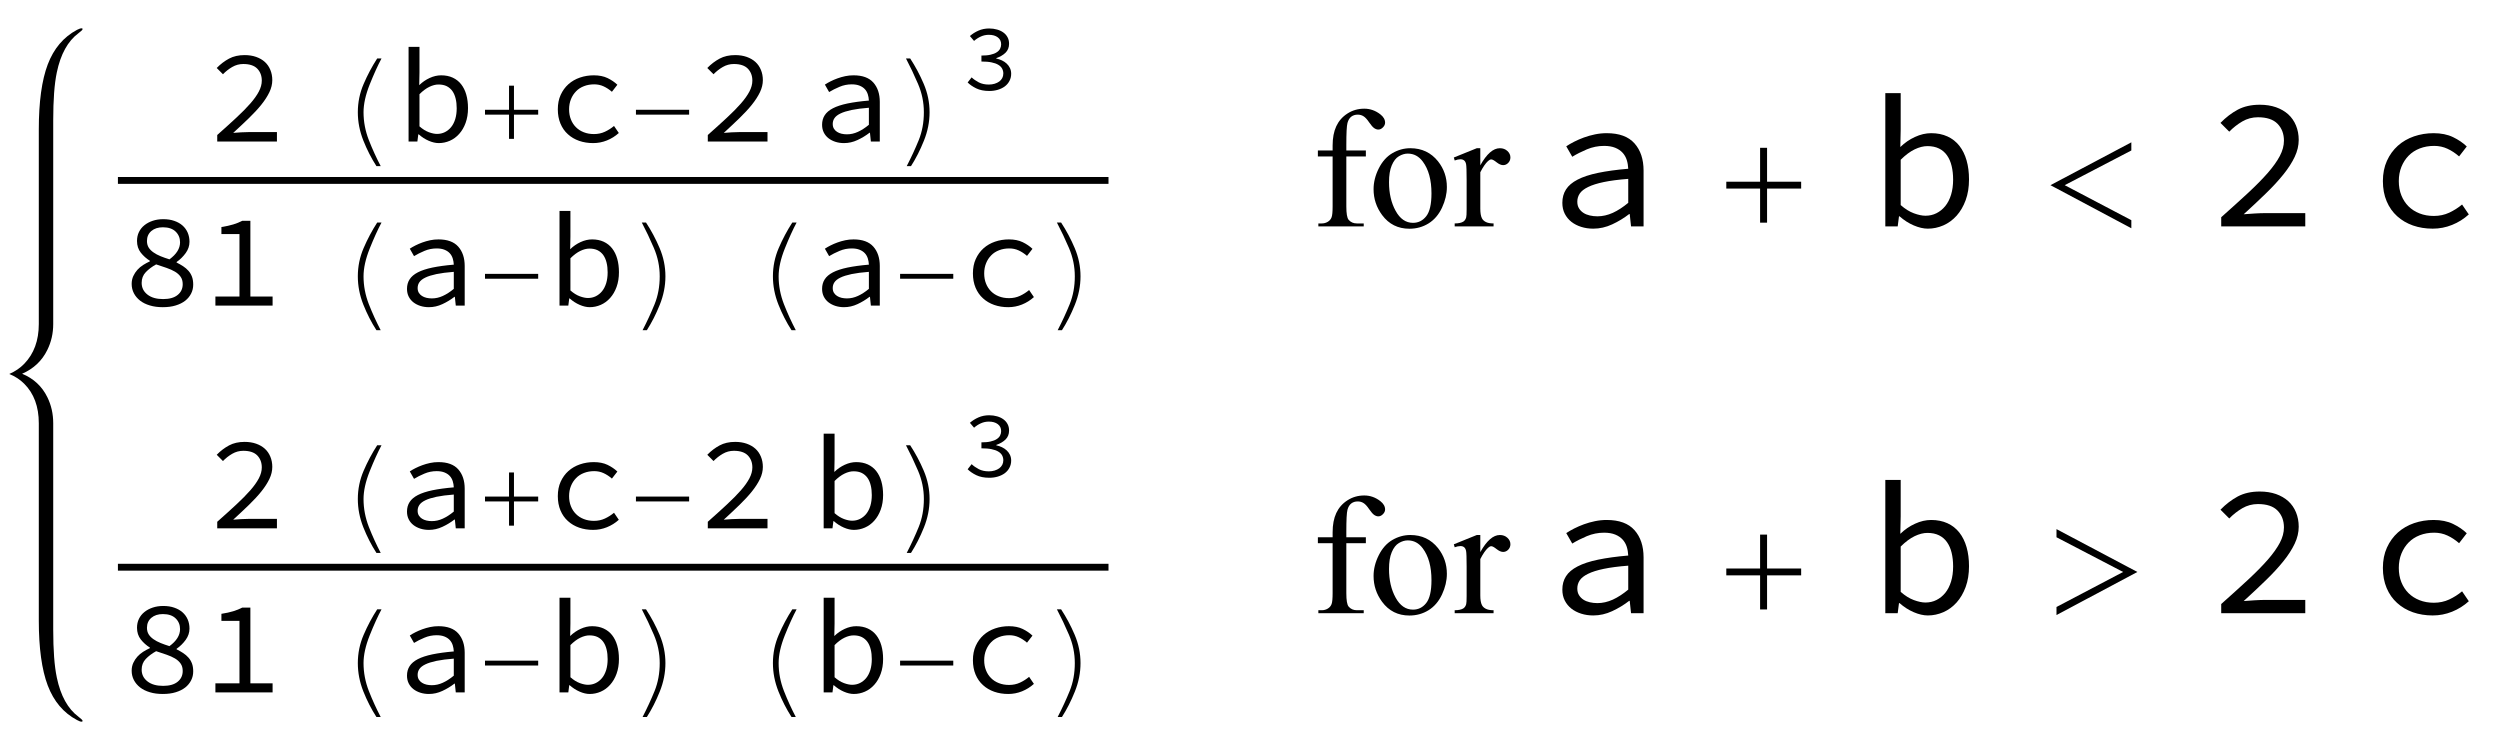 <?xml version="1.0" encoding="UTF-8"?>
<svg xmlns="http://www.w3.org/2000/svg" xmlns:xlink="http://www.w3.org/1999/xlink"  viewBox="0 0 265 79" version="1.1">
<defs>
<g>
<symbol overflow="visible" id="glyph0-0">
<path style="stroke:none;" d="M 0.875 -9.301 L 7.582 -9.301 L 7.582 0 L 0.875 0 Z M 3.594 -4.789 L 1.789 -8.059 L 1.789 -1.551 Z M 6.652 -1.551 L 6.652 -8.059 L 4.859 -4.789 Z M 6.016 -0.816 L 4.988 -2.676 L 4.254 -4.129 L 4.199 -4.129 L 3.438 -2.676 L 2.395 -0.816 Z M 4.254 -5.453 L 4.945 -6.777 L 5.875 -8.453 L 2.562 -8.453 L 3.496 -6.777 L 4.199 -5.453 Z M 4.254 -5.453 "/>
</symbol>
<symbol overflow="visible" id="glyph0-1">
<path style="stroke:none;" d="M 1.027 -0.691 C 1.789 -1.367 2.465 -1.977 3.051 -2.523 C 3.637 -3.066 4.129 -3.566 4.531 -4.023 C 4.93 -4.477 5.23 -4.902 5.438 -5.297 C 5.645 -5.691 5.75 -6.078 5.75 -6.453 C 5.75 -6.969 5.59 -7.391 5.27 -7.723 C 4.949 -8.051 4.457 -8.215 3.789 -8.215 C 3.367 -8.215 2.977 -8.109 2.613 -7.898 C 2.25 -7.688 1.926 -7.43 1.633 -7.129 L 0.973 -7.793 C 1.375 -8.207 1.812 -8.535 2.277 -8.785 C 2.742 -9.035 3.293 -9.16 3.93 -9.16 C 4.383 -9.16 4.789 -9.094 5.148 -8.969 C 5.512 -8.84 5.82 -8.664 6.074 -8.434 C 6.328 -8.203 6.52 -7.922 6.656 -7.594 C 6.793 -7.266 6.863 -6.902 6.863 -6.508 C 6.863 -6.086 6.762 -5.66 6.559 -5.234 C 6.355 -4.809 6.074 -4.367 5.707 -3.91 C 5.34 -3.453 4.902 -2.98 4.395 -2.488 C 3.887 -1.996 3.328 -1.469 2.719 -0.914 C 2.992 -0.934 3.27 -0.953 3.559 -0.973 C 3.844 -0.992 4.125 -1 4.395 -1 L 7.355 -1 L 7.355 0 L 1.027 0 Z M 1.027 -0.691 "/>
</symbol>
<symbol overflow="visible" id="glyph0-2">
<path style="stroke:none;" d="M 1.309 -10.031 L 2.465 -10.031 L 2.465 -7.297 L 2.438 -5.973 C 2.766 -6.293 3.137 -6.547 3.543 -6.734 C 3.953 -6.922 4.359 -7.016 4.762 -7.016 C 5.223 -7.016 5.633 -6.934 5.988 -6.77 C 6.344 -6.605 6.645 -6.371 6.883 -6.066 C 7.121 -5.762 7.305 -5.395 7.426 -4.965 C 7.547 -4.539 7.609 -4.062 7.609 -3.535 C 7.609 -2.953 7.523 -2.434 7.355 -1.973 C 7.188 -1.512 6.957 -1.121 6.672 -0.805 C 6.387 -0.484 6.055 -0.242 5.68 -0.078 C 5.305 0.086 4.914 0.168 4.508 0.168 C 4.18 0.168 3.824 0.086 3.445 -0.078 C 3.066 -0.242 2.711 -0.469 2.383 -0.762 L 2.34 -0.762 L 2.242 0 L 1.309 0 Z M 2.465 -1.605 C 2.793 -1.316 3.125 -1.109 3.461 -0.984 C 3.793 -0.863 4.082 -0.805 4.324 -0.805 C 4.625 -0.805 4.902 -0.867 5.156 -0.992 C 5.41 -1.121 5.633 -1.297 5.82 -1.527 C 6.008 -1.758 6.152 -2.043 6.258 -2.383 C 6.359 -2.719 6.41 -3.102 6.41 -3.523 C 6.41 -3.898 6.375 -4.242 6.297 -4.551 C 6.223 -4.859 6.109 -5.125 5.953 -5.348 C 5.797 -5.566 5.598 -5.738 5.355 -5.863 C 5.109 -5.984 4.82 -6.043 4.48 -6.043 C 4.18 -6.043 3.859 -5.961 3.516 -5.797 C 3.172 -5.633 2.824 -5.371 2.465 -5.016 Z M 2.465 -1.605 "/>
</symbol>
<symbol overflow="visible" id="glyph0-3">
<path style="stroke:none;" d="M 1.129 -3.41 C 1.129 -3.984 1.227 -4.492 1.43 -4.938 C 1.633 -5.383 1.906 -5.762 2.254 -6.074 C 2.602 -6.383 3.008 -6.617 3.473 -6.777 C 3.938 -6.938 4.43 -7.016 4.945 -7.016 C 5.508 -7.016 5.996 -6.918 6.402 -6.723 C 6.812 -6.523 7.156 -6.289 7.441 -6.016 L 6.863 -5.27 C 6.582 -5.516 6.285 -5.707 5.98 -5.848 C 5.676 -5.988 5.344 -6.059 4.988 -6.059 C 4.594 -6.059 4.23 -5.996 3.902 -5.867 C 3.574 -5.742 3.293 -5.562 3.066 -5.324 C 2.836 -5.09 2.652 -4.812 2.523 -4.488 C 2.391 -4.164 2.324 -3.805 2.324 -3.41 C 2.324 -3.016 2.387 -2.66 2.516 -2.34 C 2.641 -2.02 2.82 -1.746 3.051 -1.516 C 3.281 -1.285 3.559 -1.105 3.883 -0.98 C 4.207 -0.852 4.566 -0.789 4.961 -0.789 C 5.383 -0.789 5.77 -0.871 6.121 -1.035 C 6.473 -1.199 6.797 -1.406 7.086 -1.648 L 7.594 -0.902 C 7.219 -0.562 6.797 -0.301 6.332 -0.113 C 5.867 0.074 5.383 0.168 4.875 0.168 C 4.34 0.168 3.844 0.09 3.387 -0.07 C 2.934 -0.23 2.535 -0.461 2.199 -0.77 C 1.859 -1.074 1.598 -1.449 1.41 -1.895 C 1.223 -2.34 1.129 -2.848 1.129 -3.41 Z M 1.129 -3.41 "/>
</symbol>
<symbol overflow="visible" id="glyph0-4">
<path style="stroke:none;" d="M 1.141 -1.773 C 1.141 -2.16 1.234 -2.496 1.418 -2.781 C 1.602 -3.07 1.891 -3.316 2.289 -3.523 C 2.688 -3.73 3.203 -3.898 3.832 -4.031 C 4.461 -4.16 5.219 -4.266 6.102 -4.34 C 6.09 -4.574 6.055 -4.797 5.988 -5 C 5.922 -5.207 5.82 -5.391 5.68 -5.543 C 5.539 -5.699 5.352 -5.824 5.121 -5.918 C 4.891 -6.012 4.613 -6.059 4.285 -6.059 C 3.832 -6.059 3.398 -5.973 2.988 -5.797 C 2.574 -5.625 2.207 -5.438 1.887 -5.242 L 1.438 -6.031 C 1.605 -6.145 1.805 -6.258 2.035 -6.375 C 2.266 -6.492 2.512 -6.598 2.77 -6.691 C 3.027 -6.785 3.301 -6.863 3.594 -6.926 C 3.883 -6.988 4.18 -7.016 4.48 -7.016 C 5.418 -7.016 6.117 -6.762 6.574 -6.25 C 7.027 -5.738 7.258 -5.055 7.258 -4.199 L 7.258 0 L 6.312 0 L 6.215 -0.93 L 6.172 -0.93 C 5.785 -0.629 5.359 -0.371 4.895 -0.156 C 4.43 0.062 3.953 0.168 3.465 0.168 C 3.145 0.168 2.848 0.125 2.562 0.035 C 2.281 -0.055 2.035 -0.18 1.824 -0.344 C 1.613 -0.508 1.445 -0.711 1.324 -0.949 C 1.203 -1.191 1.141 -1.465 1.141 -1.773 Z M 2.27 -1.859 C 2.27 -1.664 2.312 -1.496 2.395 -1.359 C 2.48 -1.223 2.59 -1.109 2.727 -1.023 C 2.863 -0.934 3.023 -0.867 3.207 -0.824 C 3.391 -0.781 3.578 -0.762 3.777 -0.762 C 4.172 -0.762 4.559 -0.848 4.938 -1.023 C 5.32 -1.195 5.707 -1.445 6.102 -1.773 L 6.102 -3.578 C 5.367 -3.523 4.754 -3.441 4.262 -3.34 C 3.77 -3.234 3.375 -3.113 3.078 -2.965 C 2.781 -2.82 2.574 -2.656 2.453 -2.473 C 2.328 -2.289 2.27 -2.086 2.27 -1.859 Z M 2.27 -1.859 "/>
</symbol>
<symbol overflow="visible" id="glyph0-5">
<path style="stroke:none;" d="M 2.016 -2.41 C 2.016 -1.902 2.219 -1.488 2.629 -1.168 C 3.035 -0.848 3.59 -0.691 4.285 -0.691 C 4.961 -0.691 5.477 -0.836 5.832 -1.129 C 6.191 -1.418 6.367 -1.797 6.367 -2.27 C 6.367 -2.578 6.297 -2.84 6.148 -3.051 C 6.004 -3.262 5.805 -3.441 5.551 -3.594 C 5.297 -3.742 5 -3.879 4.656 -3.996 C 4.312 -4.113 3.945 -4.238 3.551 -4.367 C 3.109 -4.125 2.742 -3.848 2.453 -3.543 C 2.16 -3.238 2.016 -2.859 2.016 -2.41 Z M 4.961 -4.902 C 5.711 -5.449 6.086 -6.051 6.086 -6.707 C 6.086 -7.156 5.934 -7.535 5.621 -7.84 C 5.312 -8.145 4.859 -8.301 4.27 -8.301 C 3.762 -8.301 3.352 -8.168 3.043 -7.906 C 2.734 -7.641 2.578 -7.289 2.578 -6.848 C 2.578 -6.574 2.641 -6.344 2.762 -6.148 C 2.883 -5.957 3.055 -5.785 3.27 -5.637 C 3.484 -5.484 3.734 -5.352 4.023 -5.234 C 4.309 -5.117 4.621 -5.008 4.961 -4.902 Z M 0.957 -2.297 C 0.957 -2.605 1.016 -2.883 1.129 -3.129 C 1.242 -3.371 1.387 -3.594 1.562 -3.789 C 1.742 -3.988 1.945 -4.16 2.176 -4.305 C 2.406 -4.449 2.645 -4.578 2.887 -4.691 L 2.887 -4.75 C 2.512 -4.984 2.191 -5.273 1.922 -5.613 C 1.656 -5.957 1.523 -6.367 1.523 -6.848 C 1.523 -7.195 1.59 -7.512 1.727 -7.793 C 1.863 -8.074 2.055 -8.316 2.305 -8.516 C 2.555 -8.719 2.848 -8.875 3.184 -8.988 C 3.523 -9.102 3.895 -9.16 4.297 -9.16 C 4.738 -9.16 5.133 -9.102 5.473 -8.98 C 5.816 -8.863 6.109 -8.699 6.348 -8.488 C 6.586 -8.277 6.77 -8.023 6.898 -7.727 C 7.023 -7.434 7.086 -7.109 7.086 -6.762 C 7.086 -6.34 6.953 -5.945 6.688 -5.574 C 6.418 -5.203 6.098 -4.883 5.719 -4.621 L 5.719 -4.566 C 5.965 -4.445 6.195 -4.312 6.41 -4.172 C 6.625 -4.031 6.816 -3.871 6.973 -3.691 C 7.133 -3.512 7.258 -3.305 7.348 -3.066 C 7.438 -2.824 7.48 -2.547 7.48 -2.227 C 7.48 -1.887 7.41 -1.574 7.262 -1.281 C 7.117 -0.992 6.91 -0.738 6.637 -0.52 C 6.363 -0.305 6.027 -0.137 5.629 -0.016 C 5.23 0.109 4.773 0.168 4.254 0.168 C 3.746 0.168 3.289 0.109 2.883 -0.016 C 2.473 -0.137 2.129 -0.309 1.848 -0.527 C 1.566 -0.75 1.344 -1.012 1.191 -1.309 C 1.035 -1.609 0.957 -1.941 0.957 -2.297 Z M 0.957 -2.297 "/>
</symbol>
<symbol overflow="visible" id="glyph0-6">
<path style="stroke:none;" d="M 7.441 -0.957 L 7.441 0 L 1.379 0 L 1.379 -0.957 L 3.93 -0.957 L 3.93 -7.582 L 2.016 -7.582 L 2.016 -8.328 C 2.496 -8.402 2.91 -8.492 3.27 -8.602 C 3.625 -8.711 3.945 -8.84 4.227 -8.988 L 5.086 -8.988 L 5.086 -0.957 Z M 7.441 -0.957 "/>
</symbol>
<symbol overflow="visible" id="glyph1-0">
<path style="stroke:none;" d="M 0.879 0 L 0.879 -10.793 L 6.164 -10.793 L 6.164 0 Z M 1.762 -0.879 L 5.285 -0.879 L 5.285 -9.914 L 1.762 -9.914 Z M 1.762 -0.879 "/>
</symbol>
<symbol overflow="visible" id="glyph1-1">
<path style="stroke:none;" d="M 6.441 -8.805 C 6.047 -8.062 5.629 -7.145 5.191 -6.051 C 4.754 -4.957 4.535 -3.973 4.535 -3.102 C 4.535 -2.094 4.723 -1.109 5.098 -0.148 C 5.473 0.812 5.895 1.73 6.355 2.609 L 5.902 2.609 C 5.367 1.781 4.902 0.875 4.512 -0.109 C 4.121 -1.098 3.93 -2.094 3.93 -3.102 C 3.93 -4.145 4.133 -5.141 4.543 -6.094 C 4.953 -7.051 5.434 -7.953 5.984 -8.805 Z M 6.441 -8.805 "/>
</symbol>
<symbol overflow="visible" id="glyph1-2">
<path style="stroke:none;" d="M 7.047 -2.848 L 4.48 -2.848 L 4.48 -0.281 L 3.957 -0.281 L 3.957 -2.848 L 1.41 -2.848 L 1.41 -3.363 L 3.957 -3.363 L 3.957 -5.918 L 4.48 -5.918 L 4.48 -3.363 L 7.047 -3.363 Z M 7.047 -2.848 "/>
</symbol>
<symbol overflow="visible" id="glyph1-3">
<path style="stroke:none;" d="M 7.047 -2.848 L 1.41 -2.848 L 1.41 -3.363 L 7.047 -3.363 Z M 7.047 -2.848 "/>
</symbol>
<symbol overflow="visible" id="glyph1-4">
<path style="stroke:none;" d="M 4.535 -3.102 C 4.535 -2.086 4.336 -1.078 3.934 -0.082 C 3.535 0.914 3.078 1.809 2.566 2.609 L 2.113 2.609 C 2.602 1.66 3.027 0.738 3.387 -0.148 C 3.746 -1.035 3.93 -2.02 3.93 -3.102 C 3.93 -4.145 3.723 -5.141 3.316 -6.094 C 2.906 -7.051 2.48 -7.953 2.031 -8.805 L 2.477 -8.805 C 3.031 -7.961 3.512 -7.059 3.922 -6.094 C 4.328 -5.133 4.535 -4.137 4.535 -3.102 Z M 4.535 -3.102 "/>
</symbol>
<symbol overflow="visible" id="glyph2-0">
<path style="stroke:none;" d="M 0.621 -6.602 L 5.383 -6.602 L 5.383 0 L 0.621 0 Z M 2.551 -3.402 L 1.27 -5.723 L 1.27 -1.102 Z M 4.723 -1.102 L 4.723 -5.723 L 3.453 -3.402 Z M 4.273 -0.582 L 3.543 -1.902 L 3.02 -2.93 L 2.98 -2.93 L 2.441 -1.902 L 1.699 -0.582 Z M 3.02 -3.871 L 3.512 -4.812 L 4.172 -6.004 L 1.82 -6.004 L 2.48 -4.812 L 2.98 -3.871 Z M 3.02 -3.871 "/>
</symbol>
<symbol overflow="visible" id="glyph2-1">
<path style="stroke:none;" d="M 0.992 -1.32 C 1.203 -1.121 1.457 -0.945 1.754 -0.789 C 2.051 -0.637 2.406 -0.559 2.82 -0.559 C 3.039 -0.559 3.246 -0.59 3.43 -0.645 C 3.617 -0.703 3.781 -0.781 3.918 -0.879 C 4.055 -0.98 4.16 -1.102 4.238 -1.246 C 4.312 -1.391 4.352 -1.551 4.352 -1.73 C 4.352 -1.918 4.309 -2.09 4.227 -2.246 C 4.145 -2.402 4.008 -2.539 3.82 -2.652 C 3.633 -2.766 3.395 -2.852 3.102 -2.91 C 2.809 -2.973 2.449 -3 2.031 -3 L 2.031 -3.633 C 2.41 -3.633 2.734 -3.66 2.996 -3.723 C 3.258 -3.781 3.477 -3.863 3.641 -3.973 C 3.809 -4.078 3.93 -4.203 4.008 -4.352 C 4.082 -4.5 4.121 -4.656 4.121 -4.82 C 4.121 -5.137 4.004 -5.383 3.766 -5.562 C 3.531 -5.742 3.215 -5.832 2.82 -5.832 C 2.52 -5.832 2.238 -5.773 1.973 -5.652 C 1.703 -5.531 1.465 -5.375 1.25 -5.184 L 0.809 -5.703 C 1.078 -5.938 1.379 -6.129 1.719 -6.277 C 2.059 -6.426 2.438 -6.504 2.852 -6.504 C 3.152 -6.504 3.43 -6.465 3.688 -6.391 C 3.945 -6.32 4.168 -6.215 4.355 -6.078 C 4.547 -5.941 4.695 -5.773 4.801 -5.57 C 4.91 -5.371 4.961 -5.141 4.961 -4.883 C 4.961 -4.496 4.836 -4.18 4.582 -3.93 C 4.328 -3.684 4 -3.496 3.602 -3.359 L 3.602 -3.32 C 3.816 -3.273 4.016 -3.207 4.207 -3.117 C 4.398 -3.027 4.566 -2.914 4.711 -2.777 C 4.859 -2.641 4.973 -2.48 5.059 -2.301 C 5.141 -2.121 5.184 -1.922 5.184 -1.699 C 5.184 -1.422 5.121 -1.168 5 -0.941 C 4.883 -0.715 4.719 -0.523 4.508 -0.363 C 4.297 -0.207 4.051 -0.09 3.77 -0.004 C 3.492 0.078 3.191 0.121 2.871 0.121 C 2.316 0.121 1.855 0.027 1.48 -0.156 C 1.105 -0.34 0.805 -0.547 0.57 -0.781 Z M 0.992 -1.32 "/>
</symbol>
<symbol overflow="visible" id="glyph3-0">
<path style="stroke:none;" d="M 2.496 0 L 2.496 -11.25 L 11.496 -11.25 L 11.496 0 Z M 2.777 -0.281 L 11.215 -0.281 L 11.215 -10.969 L 2.777 -10.969 Z M 2.777 -0.281 "/>
</symbol>
<symbol overflow="visible" id="glyph3-1">
<g>
</g>
</symbol>
<symbol overflow="visible" id="glyph3-2">
<path style="stroke:none;" d="M 3.711 -7.418 L 3.711 -2.125 C 3.711 -1.375 3.789 -0.902 3.953 -0.703 C 4.172 -0.445 4.461 -0.316 4.824 -0.316 L 5.555 -0.316 L 5.555 0 L 0.746 0 L 0.746 -0.316 L 1.109 -0.316 C 1.344 -0.316 1.555 -0.375 1.75 -0.492 C 1.941 -0.609 2.074 -0.766 2.148 -0.969 C 2.223 -1.168 2.258 -1.555 2.258 -2.125 L 2.258 -7.418 L 0.695 -7.418 L 0.695 -8.051 L 2.258 -8.051 L 2.258 -8.578 C 2.258 -9.383 2.387 -10.062 2.645 -10.617 C 2.902 -11.172 3.297 -11.625 3.828 -11.965 C 4.359 -12.309 4.953 -12.48 5.617 -12.48 C 6.23 -12.48 6.797 -12.281 7.312 -11.883 C 7.652 -11.617 7.82 -11.324 7.82 -10.996 C 7.82 -10.82 7.746 -10.652 7.594 -10.5 C 7.441 -10.344 7.277 -10.266 7.102 -10.266 C 6.969 -10.266 6.824 -10.312 6.676 -10.41 C 6.527 -10.508 6.344 -10.715 6.125 -11.035 C 5.91 -11.355 5.711 -11.57 5.527 -11.68 C 5.348 -11.793 5.145 -11.848 4.922 -11.848 C 4.652 -11.848 4.422 -11.777 4.234 -11.633 C 4.047 -11.488 3.914 -11.266 3.832 -10.965 C 3.75 -10.664 3.711 -9.883 3.711 -8.633 L 3.711 -8.051 L 5.781 -8.051 L 5.781 -7.418 Z M 3.711 -7.418 "/>
</symbol>
<symbol overflow="visible" id="glyph3-3">
<path style="stroke:none;" d="M 4.5 -8.289 C 5.719 -8.289 6.695 -7.824 7.438 -6.898 C 8.062 -6.109 8.375 -5.199 8.375 -4.176 C 8.375 -3.453 8.203 -2.727 7.859 -1.984 C 7.512 -1.246 7.035 -0.691 6.43 -0.316 C 5.824 0.059 5.148 0.246 4.402 0.246 C 3.191 0.246 2.227 -0.238 1.512 -1.203 C 0.906 -2.02 0.605 -2.934 0.605 -3.945 C 0.605 -4.684 0.789 -5.418 1.156 -6.148 C 1.523 -6.879 2.004 -7.418 2.602 -7.766 C 3.199 -8.113 3.832 -8.289 4.5 -8.289 Z M 4.227 -7.719 C 3.918 -7.719 3.605 -7.625 3.293 -7.441 C 2.977 -7.258 2.727 -6.93 2.531 -6.469 C 2.336 -6.008 2.242 -5.41 2.242 -4.684 C 2.242 -3.512 2.473 -2.5 2.941 -1.652 C 3.406 -0.805 4.02 -0.379 4.781 -0.379 C 5.352 -0.379 5.82 -0.613 6.188 -1.082 C 6.555 -1.551 6.742 -2.355 6.742 -3.5 C 6.742 -4.93 6.434 -6.055 5.82 -6.875 C 5.402 -7.438 4.871 -7.719 4.227 -7.719 Z M 4.227 -7.719 "/>
</symbol>
<symbol overflow="visible" id="glyph3-4">
<path style="stroke:none;" d="M 2.918 -8.289 L 2.918 -6.477 C 3.594 -7.684 4.281 -8.289 4.992 -8.289 C 5.312 -8.289 5.582 -8.191 5.793 -7.992 C 6.004 -7.797 6.109 -7.57 6.109 -7.312 C 6.109 -7.086 6.031 -6.891 5.879 -6.734 C 5.727 -6.574 5.547 -6.496 5.336 -6.496 C 5.129 -6.496 4.898 -6.598 4.645 -6.797 C 4.391 -7 4.203 -7.102 4.078 -7.102 C 3.973 -7.102 3.859 -7.043 3.734 -6.926 C 3.473 -6.688 3.199 -6.289 2.918 -5.738 L 2.918 -1.883 C 2.918 -1.438 2.973 -1.098 3.086 -0.871 C 3.16 -0.711 3.297 -0.578 3.488 -0.477 C 3.684 -0.371 3.961 -0.316 4.324 -0.316 L 4.324 0 L 0.203 0 L 0.203 -0.316 C 0.613 -0.316 0.918 -0.383 1.117 -0.508 C 1.262 -0.602 1.367 -0.754 1.422 -0.957 C 1.453 -1.059 1.469 -1.344 1.469 -1.812 L 1.469 -4.93 C 1.469 -5.867 1.449 -6.426 1.41 -6.605 C 1.371 -6.785 1.301 -6.914 1.199 -6.996 C 1.098 -7.078 0.969 -7.117 0.816 -7.117 C 0.637 -7.117 0.43 -7.074 0.203 -6.988 L 0.113 -7.305 L 2.547 -8.289 Z M 2.918 -8.289 "/>
</symbol>
<symbol overflow="visible" id="glyph4-0">
<path style="stroke:none;" d="M 1.23 -13.098 L 10.676 -13.098 L 10.676 0 L 1.23 0 Z M 5.059 -6.746 L 2.52 -11.352 L 2.52 -2.184 Z M 9.367 -2.184 L 9.367 -11.352 L 6.848 -6.746 Z M 8.473 -1.152 L 7.023 -3.77 L 5.992 -5.816 L 5.914 -5.816 L 4.844 -3.77 L 3.375 -1.152 Z M 5.992 -7.68 L 6.965 -9.547 L 8.273 -11.906 L 3.613 -11.906 L 4.922 -9.547 L 5.914 -7.68 Z M 5.992 -7.68 "/>
</symbol>
<symbol overflow="visible" id="glyph4-1">
<path style="stroke:none;" d="M 1.609 -2.5 C 1.609 -3.043 1.738 -3.516 1.996 -3.918 C 2.254 -4.324 2.664 -4.672 3.227 -4.961 C 3.789 -5.254 4.512 -5.492 5.398 -5.676 C 6.285 -5.859 7.348 -6.008 8.594 -6.113 C 8.578 -6.441 8.527 -6.754 8.434 -7.047 C 8.34 -7.336 8.195 -7.59 7.996 -7.809 C 7.797 -8.027 7.539 -8.203 7.215 -8.336 C 6.891 -8.469 6.496 -8.535 6.031 -8.535 C 5.398 -8.535 4.789 -8.41 4.207 -8.168 C 3.625 -7.922 3.109 -7.66 2.66 -7.383 L 2.023 -8.492 C 2.262 -8.652 2.543 -8.816 2.867 -8.98 C 3.191 -9.145 3.535 -9.293 3.898 -9.426 C 4.262 -9.559 4.648 -9.668 5.059 -9.754 C 5.469 -9.84 5.887 -9.883 6.312 -9.883 C 7.633 -9.883 8.617 -9.523 9.258 -8.801 C 9.898 -8.078 10.219 -7.117 10.219 -5.914 L 10.219 0 L 8.891 0 L 8.75 -1.309 L 8.691 -1.309 C 8.148 -0.887 7.551 -0.523 6.895 -0.219 C 6.242 0.086 5.57 0.238 4.883 0.238 C 4.434 0.238 4.008 0.176 3.613 0.051 C 3.215 -0.074 2.867 -0.254 2.57 -0.484 C 2.273 -0.719 2.039 -1.004 1.867 -1.34 C 1.695 -1.676 1.609 -2.062 1.609 -2.5 Z M 3.195 -2.621 C 3.195 -2.344 3.254 -2.105 3.375 -1.914 C 3.492 -1.723 3.648 -1.562 3.84 -1.438 C 4.031 -1.312 4.258 -1.219 4.516 -1.16 C 4.773 -1.102 5.039 -1.07 5.32 -1.07 C 5.875 -1.07 6.418 -1.195 6.957 -1.438 C 7.492 -1.684 8.039 -2.039 8.594 -2.5 L 8.594 -5.039 C 7.562 -4.961 6.699 -4.848 6.004 -4.703 C 5.309 -4.559 4.754 -4.383 4.336 -4.176 C 3.918 -3.973 3.625 -3.742 3.453 -3.484 C 3.281 -3.227 3.195 -2.938 3.195 -2.621 Z M 3.195 -2.621 "/>
</symbol>
<symbol overflow="visible" id="glyph4-2">
<path style="stroke:none;" d="M 1.844 -14.129 L 3.473 -14.129 L 3.473 -10.281 L 3.434 -8.414 C 3.895 -8.863 4.414 -9.223 4.992 -9.484 C 5.566 -9.75 6.141 -9.883 6.707 -9.883 C 7.355 -9.883 7.93 -9.766 8.434 -9.535 C 8.938 -9.305 9.355 -8.973 9.695 -8.543 C 10.031 -8.113 10.285 -7.598 10.457 -6.996 C 10.629 -6.395 10.715 -5.723 10.715 -4.98 C 10.715 -4.16 10.598 -3.426 10.359 -2.777 C 10.121 -2.129 9.801 -1.582 9.398 -1.133 C 8.992 -0.684 8.527 -0.34 7.996 -0.109 C 7.469 0.121 6.918 0.238 6.352 0.238 C 5.887 0.238 5.387 0.121 4.852 -0.109 C 4.316 -0.34 3.816 -0.66 3.355 -1.07 L 3.293 -1.07 L 3.156 0 L 1.844 0 Z M 3.473 -2.262 C 3.938 -1.852 4.402 -1.562 4.871 -1.391 C 5.34 -1.219 5.75 -1.133 6.094 -1.133 C 6.516 -1.133 6.906 -1.219 7.262 -1.398 C 7.621 -1.578 7.93 -1.828 8.195 -2.152 C 8.461 -2.477 8.664 -2.879 8.812 -3.355 C 8.957 -3.832 9.031 -4.367 9.031 -4.961 C 9.031 -5.492 8.977 -5.973 8.871 -6.41 C 8.766 -6.848 8.602 -7.219 8.383 -7.531 C 8.164 -7.844 7.887 -8.082 7.543 -8.254 C 7.199 -8.426 6.785 -8.512 6.312 -8.512 C 5.887 -8.512 5.434 -8.398 4.953 -8.168 C 4.469 -7.934 3.977 -7.566 3.473 -7.066 Z M 3.473 -2.262 "/>
</symbol>
<symbol overflow="visible" id="glyph4-3">
<path style="stroke:none;" d="M 1.449 -0.973 C 2.52 -1.926 3.469 -2.785 4.297 -3.551 C 5.125 -4.32 5.816 -5.023 6.379 -5.664 C 6.941 -6.309 7.367 -6.906 7.66 -7.461 C 7.953 -8.016 8.098 -8.559 8.098 -9.09 C 8.098 -9.816 7.871 -10.41 7.422 -10.875 C 6.973 -11.34 6.277 -11.57 5.34 -11.57 C 4.742 -11.57 4.191 -11.422 3.68 -11.125 C 3.172 -10.824 2.711 -10.465 2.301 -10.043 L 1.371 -10.973 C 1.938 -11.555 2.551 -12.023 3.203 -12.375 C 3.859 -12.723 4.637 -12.898 5.535 -12.898 C 6.172 -12.898 6.742 -12.809 7.254 -12.633 C 7.762 -12.453 8.195 -12.203 8.555 -11.879 C 8.91 -11.555 9.184 -11.16 9.375 -10.695 C 9.566 -10.234 9.664 -9.723 9.664 -9.168 C 9.664 -8.574 9.523 -7.973 9.238 -7.371 C 8.953 -6.77 8.555 -6.148 8.039 -5.508 C 7.523 -4.867 6.906 -4.195 6.191 -3.504 C 5.477 -2.809 4.691 -2.07 3.832 -1.289 C 4.215 -1.316 4.605 -1.344 5.012 -1.371 C 5.414 -1.395 5.809 -1.41 6.191 -1.41 L 10.359 -1.41 L 10.359 0 L 1.449 0 Z M 1.449 -0.973 "/>
</symbol>
<symbol overflow="visible" id="glyph4-4">
<path style="stroke:none;" d="M 1.586 -4.801 C 1.586 -5.609 1.73 -6.328 2.016 -6.957 C 2.301 -7.586 2.688 -8.117 3.176 -8.555 C 3.664 -8.992 4.238 -9.32 4.891 -9.547 C 5.547 -9.77 6.238 -9.883 6.965 -9.883 C 7.758 -9.883 8.445 -9.742 9.02 -9.465 C 9.594 -9.188 10.082 -8.859 10.477 -8.473 L 9.664 -7.422 C 9.266 -7.766 8.855 -8.039 8.426 -8.234 C 7.996 -8.434 7.527 -8.535 7.023 -8.535 C 6.469 -8.535 5.961 -8.445 5.496 -8.266 C 5.035 -8.086 4.641 -7.832 4.316 -7.5 C 3.992 -7.172 3.738 -6.777 3.551 -6.32 C 3.367 -5.863 3.273 -5.359 3.273 -4.801 C 3.273 -4.246 3.363 -3.742 3.543 -3.293 C 3.723 -2.844 3.973 -2.457 4.297 -2.133 C 4.621 -1.809 5.012 -1.559 5.469 -1.379 C 5.926 -1.199 6.43 -1.109 6.984 -1.109 C 7.582 -1.109 8.125 -1.227 8.621 -1.457 C 9.117 -1.691 9.57 -1.977 9.98 -2.32 L 10.695 -1.27 C 10.168 -0.793 9.574 -0.422 8.922 -0.16 C 8.266 0.105 7.582 0.238 6.867 0.238 C 6.113 0.238 5.414 0.125 4.773 -0.098 C 4.133 -0.324 3.57 -0.652 3.098 -1.082 C 2.621 -1.512 2.25 -2.039 1.984 -2.668 C 1.719 -3.297 1.586 -4.008 1.586 -4.801 Z M 1.586 -4.801 "/>
</symbol>
<symbol overflow="visible" id="glyph5-0">
<path style="stroke:none;" d="M 1.242 0 L 1.242 -15.203 L 8.684 -15.203 L 8.684 0 Z M 2.48 -1.242 L 7.441 -1.242 L 7.441 -13.965 L 2.48 -13.965 Z M 2.48 -1.242 "/>
</symbol>
<symbol overflow="visible" id="glyph5-1">
<path style="stroke:none;" d="M 9.922 -4.012 L 6.309 -4.012 L 6.309 -0.398 L 5.57 -0.398 L 5.57 -4.012 L 1.988 -4.012 L 1.988 -4.738 L 5.57 -4.738 L 5.57 -8.332 L 6.309 -8.332 L 6.309 -4.738 L 9.922 -4.738 Z M 9.922 -4.012 "/>
</symbol>
<symbol overflow="visible" id="glyph5-2">
<path style="stroke:none;" d="M 9.922 0.195 L 1.348 -4.371 L 9.922 -8.914 L 9.922 -8.051 L 2.859 -4.371 L 9.922 -0.66 Z M 9.922 0.195 "/>
</symbol>
<symbol overflow="visible" id="glyph5-3">
<path style="stroke:none;" d="M 10.562 -4.371 L 1.988 0.195 L 1.988 -0.66 L 9.051 -4.371 L 1.988 -8.051 L 1.988 -8.914 Z M 10.562 -4.371 "/>
</symbol>
</g>
</defs>
<g id="surface622804">
<path style=" stroke:none;fill-rule:nonzero;fill:rgb(0%,0%,0%);fill-opacity:1;" d="M 5.641 45.719 L 5.641 44.863 C 5.641 43.867 5.434 42.945 5.016 42.098 C 4.453 40.949 3.562 40.121 2.344 39.617 C 3.562 39.086 4.453 38.246 5.016 37.094 C 5.434 36.246 5.641 35.332 5.641 34.348 L 5.641 12.754 C 5.641 10.586 5.766 8.891 6.023 7.672 C 6.426 5.742 7.191 4.359 8.312 3.523 C 8.605 3.309 8.754 3.16 8.754 3.082 C 8.754 3.027 8.719 3 8.652 3 C 8.539 3 8.375 3.055 8.164 3.164 C 6.734 3.926 5.699 5.148 5.059 6.836 C 4.43 8.5 4.113 10.797 4.113 13.727 L 4.113 34.348 C 4.113 36.102 3.594 37.508 2.562 38.57 C 2.129 39.016 1.609 39.367 1 39.633 L 1 39.648 C 1.609 39.898 2.129 40.238 2.562 40.672 C 3.594 41.699 4.113 43.098 4.113 44.863 L 4.113 65.766 C 4.113 68.695 4.43 70.992 5.059 72.656 C 5.699 74.344 6.734 75.566 8.164 76.324 C 8.375 76.441 8.539 76.5 8.652 76.5 C 8.719 76.5 8.754 76.469 8.754 76.41 C 8.754 76.336 8.605 76.191 8.312 75.969 C 7.191 75.133 6.426 73.75 6.023 71.82 C 5.766 70.602 5.641 68.906 5.641 66.738 Z M 5.641 45.719 "/>
<path style="fill:none;stroke-width:0.727;stroke-linecap:square;stroke-linejoin:miter;stroke:rgb(0%,0%,0%);stroke-opacity:1;stroke-miterlimit:10;" d="M 19.863 23.125 L 124.137 23.125 " transform="matrix(1,0,0,1,-7,-4)"/>
<g style="fill:rgb(0%,0%,0%);fill-opacity:1;">
  <use xlink:href="#glyph0-1" x="22" y="15"/>
</g>
<g style="fill:rgb(0%,0%,0%);fill-opacity:1;">
  <use xlink:href="#glyph1-1" x="34" y="15"/>
</g>
<g style="fill:rgb(0%,0%,0%);fill-opacity:1;">
  <use xlink:href="#glyph0-2" x="42" y="15"/>
</g>
<g style="fill:rgb(0%,0%,0%);fill-opacity:1;">
  <use xlink:href="#glyph1-2" x="50" y="15"/>
</g>
<g style="fill:rgb(0%,0%,0%);fill-opacity:1;">
  <use xlink:href="#glyph0-3" x="58" y="15"/>
</g>
<g style="fill:rgb(0%,0%,0%);fill-opacity:1;">
  <use xlink:href="#glyph1-3" x="66" y="15"/>
</g>
<g style="fill:rgb(0%,0%,0%);fill-opacity:1;">
  <use xlink:href="#glyph0-1" x="74" y="15"/>
</g>
<g style="fill:rgb(0%,0%,0%);fill-opacity:1;">
  <use xlink:href="#glyph0-4" x="86" y="15"/>
</g>
<g style="fill:rgb(0%,0%,0%);fill-opacity:1;">
  <use xlink:href="#glyph1-4" x="94" y="15"/>
</g>
<g style="fill:rgb(0%,0%,0%);fill-opacity:1;">
  <use xlink:href="#glyph2-1" x="102" y="9.522"/>
</g>
<g style="fill:rgb(0%,0%,0%);fill-opacity:1;">
  <use xlink:href="#glyph0-5" x="13" y="32.393"/>
  <use xlink:href="#glyph0-6" x="21.454" y="32.393"/>
</g>
<g style="fill:rgb(0%,0%,0%);fill-opacity:1;">
  <use xlink:href="#glyph1-1" x="34" y="32.393"/>
</g>
<g style="fill:rgb(0%,0%,0%);fill-opacity:1;">
  <use xlink:href="#glyph0-4" x="42" y="32.393"/>
</g>
<g style="fill:rgb(0%,0%,0%);fill-opacity:1;">
  <use xlink:href="#glyph1-3" x="50" y="32.393"/>
</g>
<g style="fill:rgb(0%,0%,0%);fill-opacity:1;">
  <use xlink:href="#glyph0-2" x="58" y="32.393"/>
</g>
<g style="fill:rgb(0%,0%,0%);fill-opacity:1;">
  <use xlink:href="#glyph1-4" x="66" y="32.393"/>
</g>
<g style="fill:rgb(0%,0%,0%);fill-opacity:1;">
  <use xlink:href="#glyph1-1" x="78" y="32.393"/>
</g>
<g style="fill:rgb(0%,0%,0%);fill-opacity:1;">
  <use xlink:href="#glyph0-4" x="86" y="32.393"/>
</g>
<g style="fill:rgb(0%,0%,0%);fill-opacity:1;">
  <use xlink:href="#glyph1-3" x="94" y="32.393"/>
</g>
<g style="fill:rgb(0%,0%,0%);fill-opacity:1;">
  <use xlink:href="#glyph0-3" x="102" y="32.393"/>
</g>
<g style="fill:rgb(0%,0%,0%);fill-opacity:1;">
  <use xlink:href="#glyph1-4" x="110" y="32.393"/>
</g>
<g style="fill:rgb(0%,0%,0%);fill-opacity:1;">
  <use xlink:href="#glyph3-1" x="130" y="24"/>
  <use xlink:href="#glyph3-1" x="134.5" y="24"/>
  <use xlink:href="#glyph3-2" x="139" y="24"/>
  <use xlink:href="#glyph3-3" x="144.994" y="24"/>
  <use xlink:href="#glyph3-4" x="153.994" y="24"/>
  <use xlink:href="#glyph3-1" x="159.988" y="24"/>
</g>
<g style="fill:rgb(0%,0%,0%);fill-opacity:1;">
  <use xlink:href="#glyph4-1" x="164" y="24"/>
</g>
<g style="fill:rgb(0%,0%,0%);fill-opacity:1;">
  <use xlink:href="#glyph5-1" x="181" y="24"/>
</g>
<g style="fill:rgb(0%,0%,0%);fill-opacity:1;">
  <use xlink:href="#glyph4-2" x="198" y="24"/>
</g>
<g style="fill:rgb(0%,0%,0%);fill-opacity:1;">
  <use xlink:href="#glyph5-2" x="216" y="24"/>
</g>
<g style="fill:rgb(0%,0%,0%);fill-opacity:1;">
  <use xlink:href="#glyph4-3" x="234" y="24"/>
</g>
<g style="fill:rgb(0%,0%,0%);fill-opacity:1;">
  <use xlink:href="#glyph4-4" x="251" y="24"/>
</g>
<path style="fill:none;stroke-width:0.727;stroke-linecap:square;stroke-linejoin:miter;stroke:rgb(0%,0%,0%);stroke-opacity:1;stroke-miterlimit:10;" d="M 19.863 64.125 L 124.137 64.125 " transform="matrix(1,0,0,1,-7,-4)"/>
<g style="fill:rgb(0%,0%,0%);fill-opacity:1;">
  <use xlink:href="#glyph0-1" x="22" y="56"/>
</g>
<g style="fill:rgb(0%,0%,0%);fill-opacity:1;">
  <use xlink:href="#glyph1-1" x="34" y="56"/>
</g>
<g style="fill:rgb(0%,0%,0%);fill-opacity:1;">
  <use xlink:href="#glyph0-4" x="42" y="56"/>
</g>
<g style="fill:rgb(0%,0%,0%);fill-opacity:1;">
  <use xlink:href="#glyph1-2" x="50" y="56"/>
</g>
<g style="fill:rgb(0%,0%,0%);fill-opacity:1;">
  <use xlink:href="#glyph0-3" x="58" y="56"/>
</g>
<g style="fill:rgb(0%,0%,0%);fill-opacity:1;">
  <use xlink:href="#glyph1-3" x="66" y="56"/>
</g>
<g style="fill:rgb(0%,0%,0%);fill-opacity:1;">
  <use xlink:href="#glyph0-1" x="74" y="56"/>
</g>
<g style="fill:rgb(0%,0%,0%);fill-opacity:1;">
  <use xlink:href="#glyph0-2" x="86" y="56"/>
</g>
<g style="fill:rgb(0%,0%,0%);fill-opacity:1;">
  <use xlink:href="#glyph1-4" x="94" y="56"/>
</g>
<g style="fill:rgb(0%,0%,0%);fill-opacity:1;">
  <use xlink:href="#glyph2-1" x="102" y="50.522"/>
</g>
<g style="fill:rgb(0%,0%,0%);fill-opacity:1;">
  <use xlink:href="#glyph0-5" x="13" y="73.393"/>
  <use xlink:href="#glyph0-6" x="21.454" y="73.393"/>
</g>
<g style="fill:rgb(0%,0%,0%);fill-opacity:1;">
  <use xlink:href="#glyph1-1" x="34" y="73.393"/>
</g>
<g style="fill:rgb(0%,0%,0%);fill-opacity:1;">
  <use xlink:href="#glyph0-4" x="42" y="73.393"/>
</g>
<g style="fill:rgb(0%,0%,0%);fill-opacity:1;">
  <use xlink:href="#glyph1-3" x="50" y="73.393"/>
</g>
<g style="fill:rgb(0%,0%,0%);fill-opacity:1;">
  <use xlink:href="#glyph0-2" x="58" y="73.393"/>
</g>
<g style="fill:rgb(0%,0%,0%);fill-opacity:1;">
  <use xlink:href="#glyph1-4" x="66" y="73.393"/>
</g>
<g style="fill:rgb(0%,0%,0%);fill-opacity:1;">
  <use xlink:href="#glyph1-1" x="78" y="73.393"/>
</g>
<g style="fill:rgb(0%,0%,0%);fill-opacity:1;">
  <use xlink:href="#glyph0-2" x="86" y="73.393"/>
</g>
<g style="fill:rgb(0%,0%,0%);fill-opacity:1;">
  <use xlink:href="#glyph1-3" x="94" y="73.393"/>
</g>
<g style="fill:rgb(0%,0%,0%);fill-opacity:1;">
  <use xlink:href="#glyph0-3" x="102" y="73.393"/>
</g>
<g style="fill:rgb(0%,0%,0%);fill-opacity:1;">
  <use xlink:href="#glyph1-4" x="110" y="73.393"/>
</g>
<g style="fill:rgb(0%,0%,0%);fill-opacity:1;">
  <use xlink:href="#glyph3-1" x="130" y="65"/>
  <use xlink:href="#glyph3-1" x="134.5" y="65"/>
  <use xlink:href="#glyph3-2" x="139" y="65"/>
  <use xlink:href="#glyph3-3" x="144.994" y="65"/>
  <use xlink:href="#glyph3-4" x="153.994" y="65"/>
  <use xlink:href="#glyph3-1" x="159.988" y="65"/>
</g>
<g style="fill:rgb(0%,0%,0%);fill-opacity:1;">
  <use xlink:href="#glyph4-1" x="164" y="65"/>
</g>
<g style="fill:rgb(0%,0%,0%);fill-opacity:1;">
  <use xlink:href="#glyph5-1" x="181" y="65"/>
</g>
<g style="fill:rgb(0%,0%,0%);fill-opacity:1;">
  <use xlink:href="#glyph4-2" x="198" y="65"/>
</g>
<g style="fill:rgb(0%,0%,0%);fill-opacity:1;">
  <use xlink:href="#glyph5-3" x="216" y="65"/>
</g>
<g style="fill:rgb(0%,0%,0%);fill-opacity:1;">
  <use xlink:href="#glyph4-3" x="234" y="65"/>
</g>
<g style="fill:rgb(0%,0%,0%);fill-opacity:1;">
  <use xlink:href="#glyph4-4" x="251" y="65"/>
</g>
</g>
</svg>